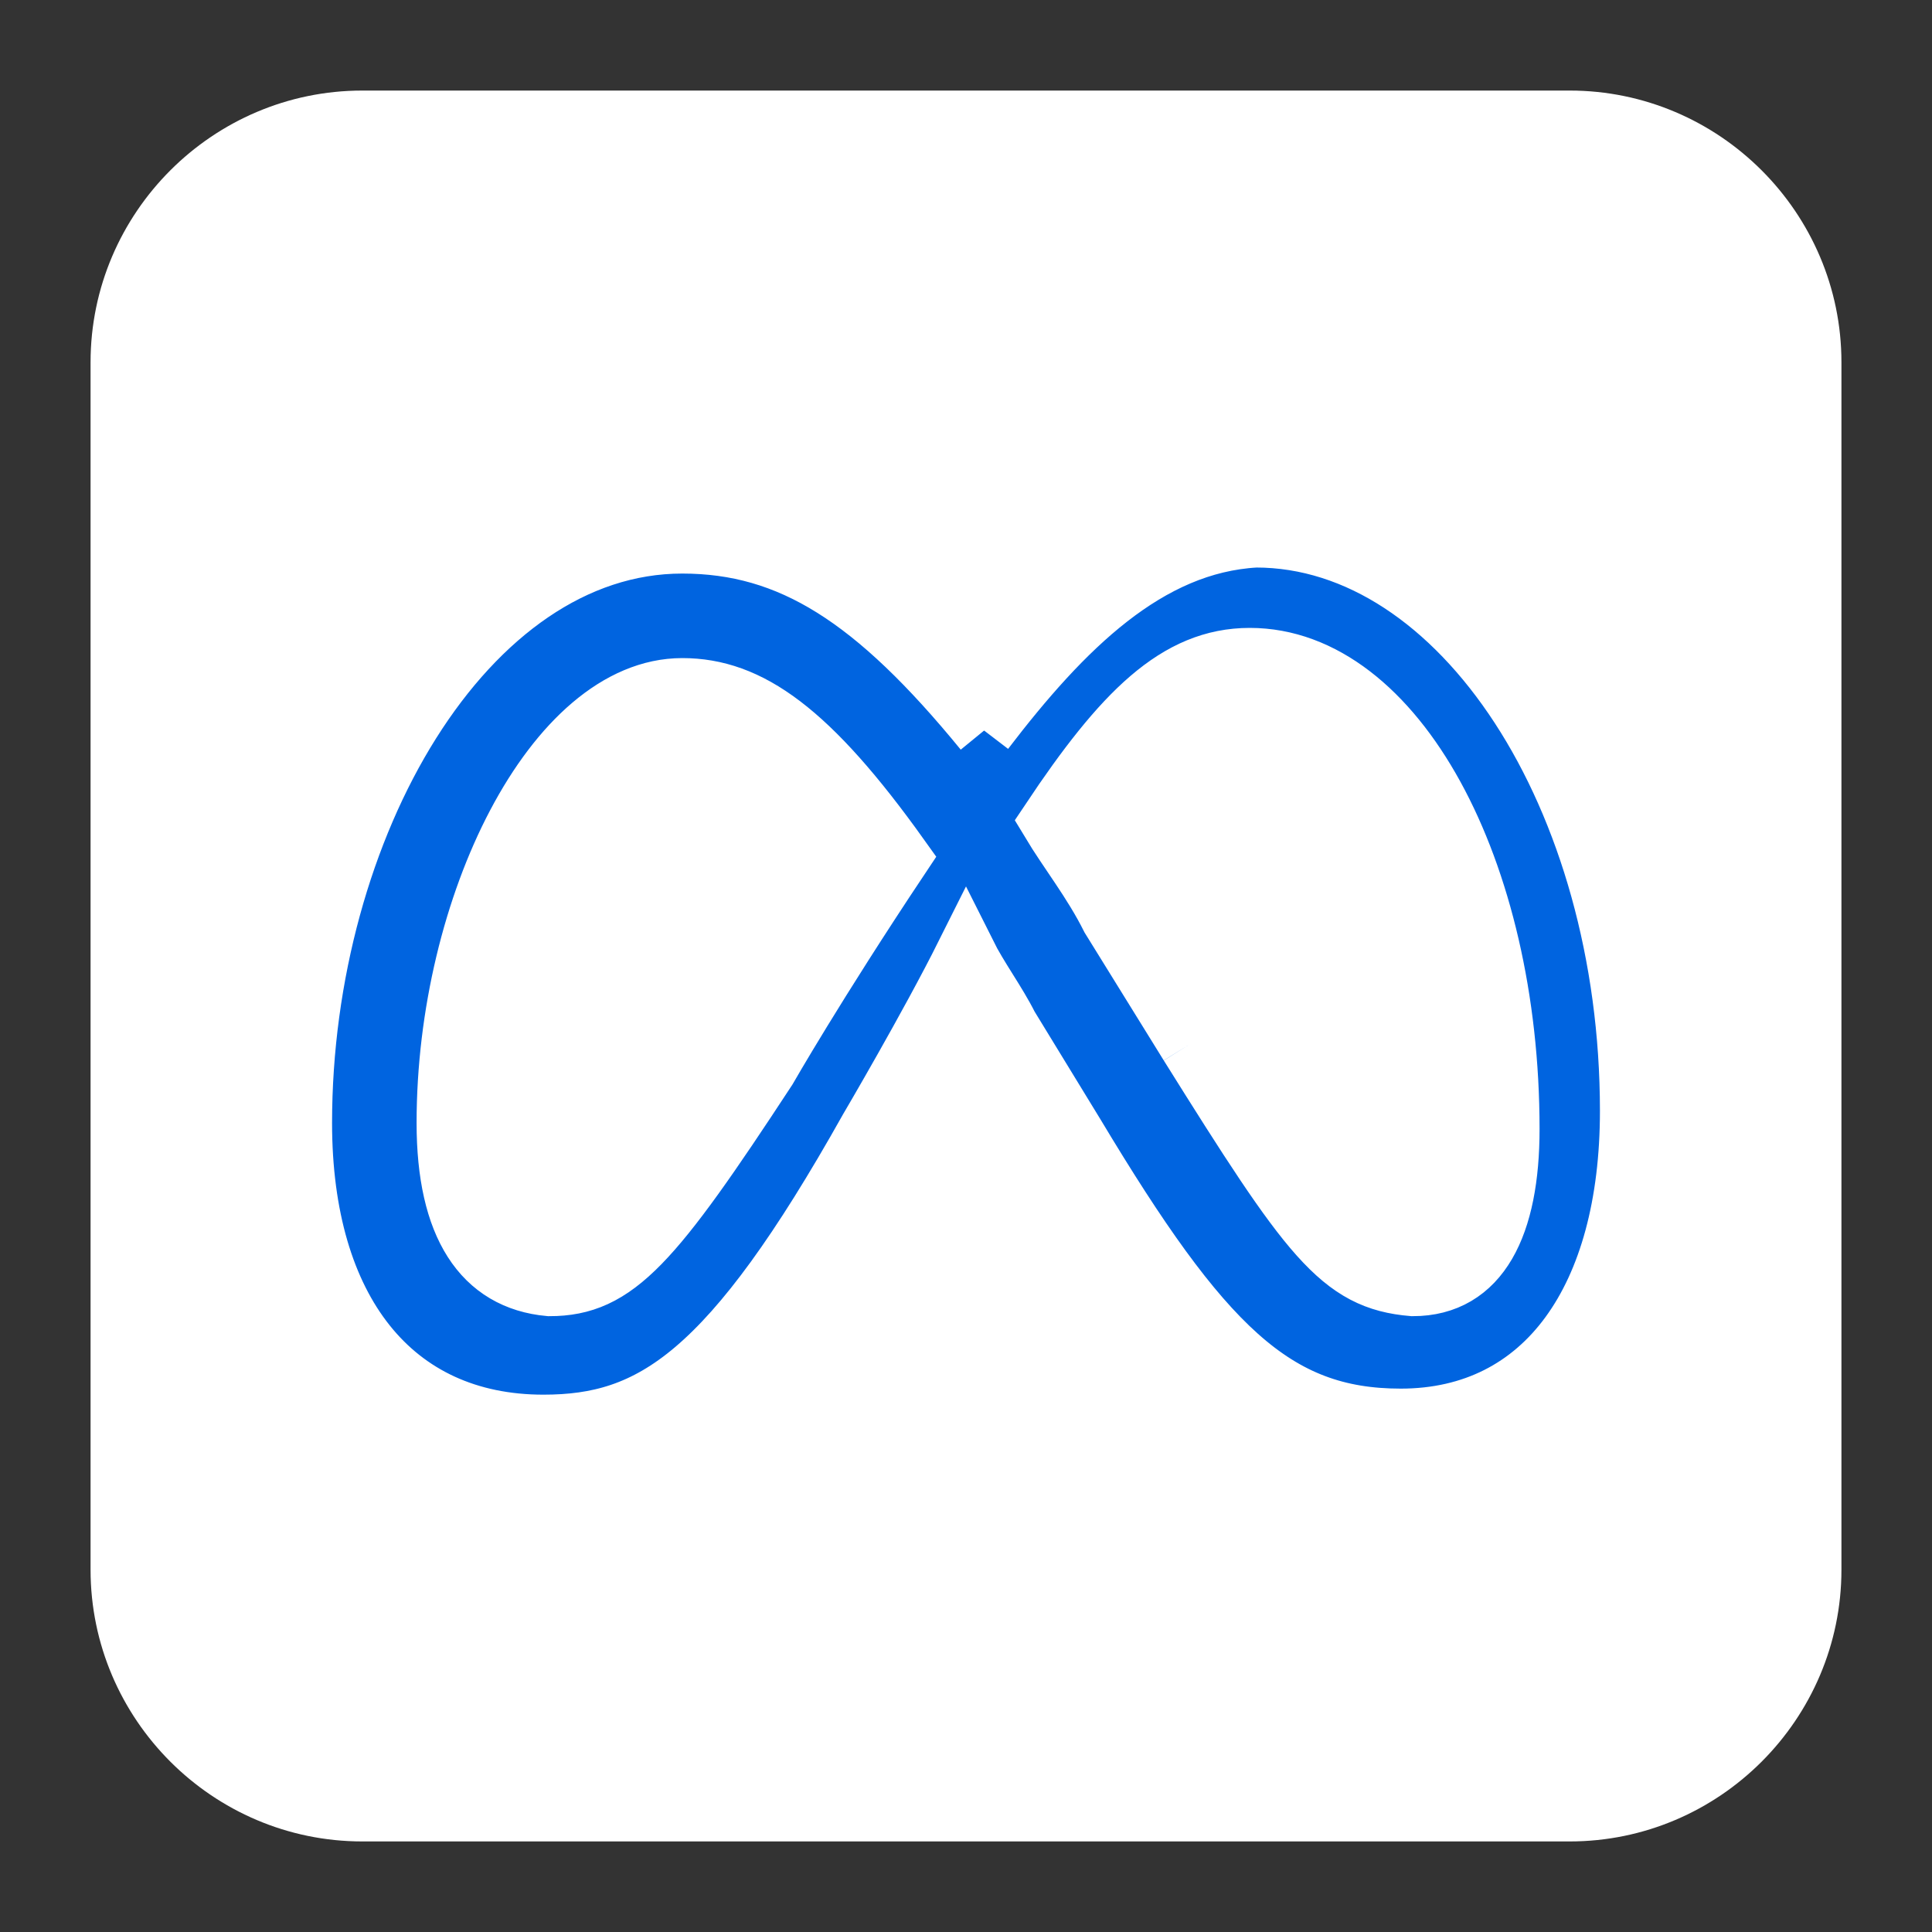 <!DOCTYPE svg PUBLIC "-//W3C//DTD SVG 1.1//EN" "http://www.w3.org/Graphics/SVG/1.1/DTD/svg11.dtd">
<!-- Uploaded to: SVG Repo, www.svgrepo.com, Transformed by: SVG Repo Mixer Tools -->
<svg width="800px" height="800px" viewBox="0 0 32 32" id="Camada_1" version="1.1" xml:space="preserve" xmlns="http://www.w3.org/2000/svg" xmlns:xlink="http://www.w3.org/1999/xlink" fill="#FFFFFF" stroke="#FFFFFF">
<rect x="0" y="0" width="32" height="32" fill="#333333" stroke="none"/>
<g id="SVGRepo_bgCarrier" stroke-width="0"/>
<g id="SVGRepo_tracerCarrier" stroke-linecap="round" stroke-linejoin="round"/>
<g id="SVGRepo_iconCarrier">
<style type="text/css"> .st0{fill:#0064E0;} </style>
<path d="M6,2h20c2.2,0,4,1.8,4,4v20c0,2.2-1.8,4-4,4H6c-2.2,0-4-1.8-4-4V6C2,3.8,3.8,2,6,2z"/>
<path class="st0" d="M7.4,18.6c0-3.6,1.8-7.2,3.9-7.2c1.1,0,2.1,0.7,3.6,2.8c-1.4,2.1-2.2,3.5-2.2,3.5c-1.9,2.9-2.5,3.6-3.6,3.6 C8,21.2,7.4,20.3,7.4,18.6 M19.7,17.3l-1.3-2.1c-0.3-0.6-0.7-1.1-1-1.6c1.2-1.8,2.1-2.7,3.3-2.7c2.4,0,4.3,3.5,4.3,7.8 c0,1.6-0.5,2.6-1.6,2.6C22.2,21.2,21.7,20.5,19.7,17.3 M16.3,12.1c-1.8-2.2-3.2-3.1-5-3.1C7.7,9,5,13.7,5,18.6c0,3.1,1.5,5,4,5 c1.8,0,3.1-0.8,5.4-4.9c0,0,1-1.7,1.6-2.9c0.2,0.4,0.5,0.8,0.7,1.2l1.1,1.8c2.1,3.5,3.3,4.7,5.4,4.7c2.4,0,3.8-2,3.8-5.1 c0-5.2-2.8-9.5-6.2-9.5C19,9,17.6,10.4,16.3,12.1"/>
</g>
</svg>